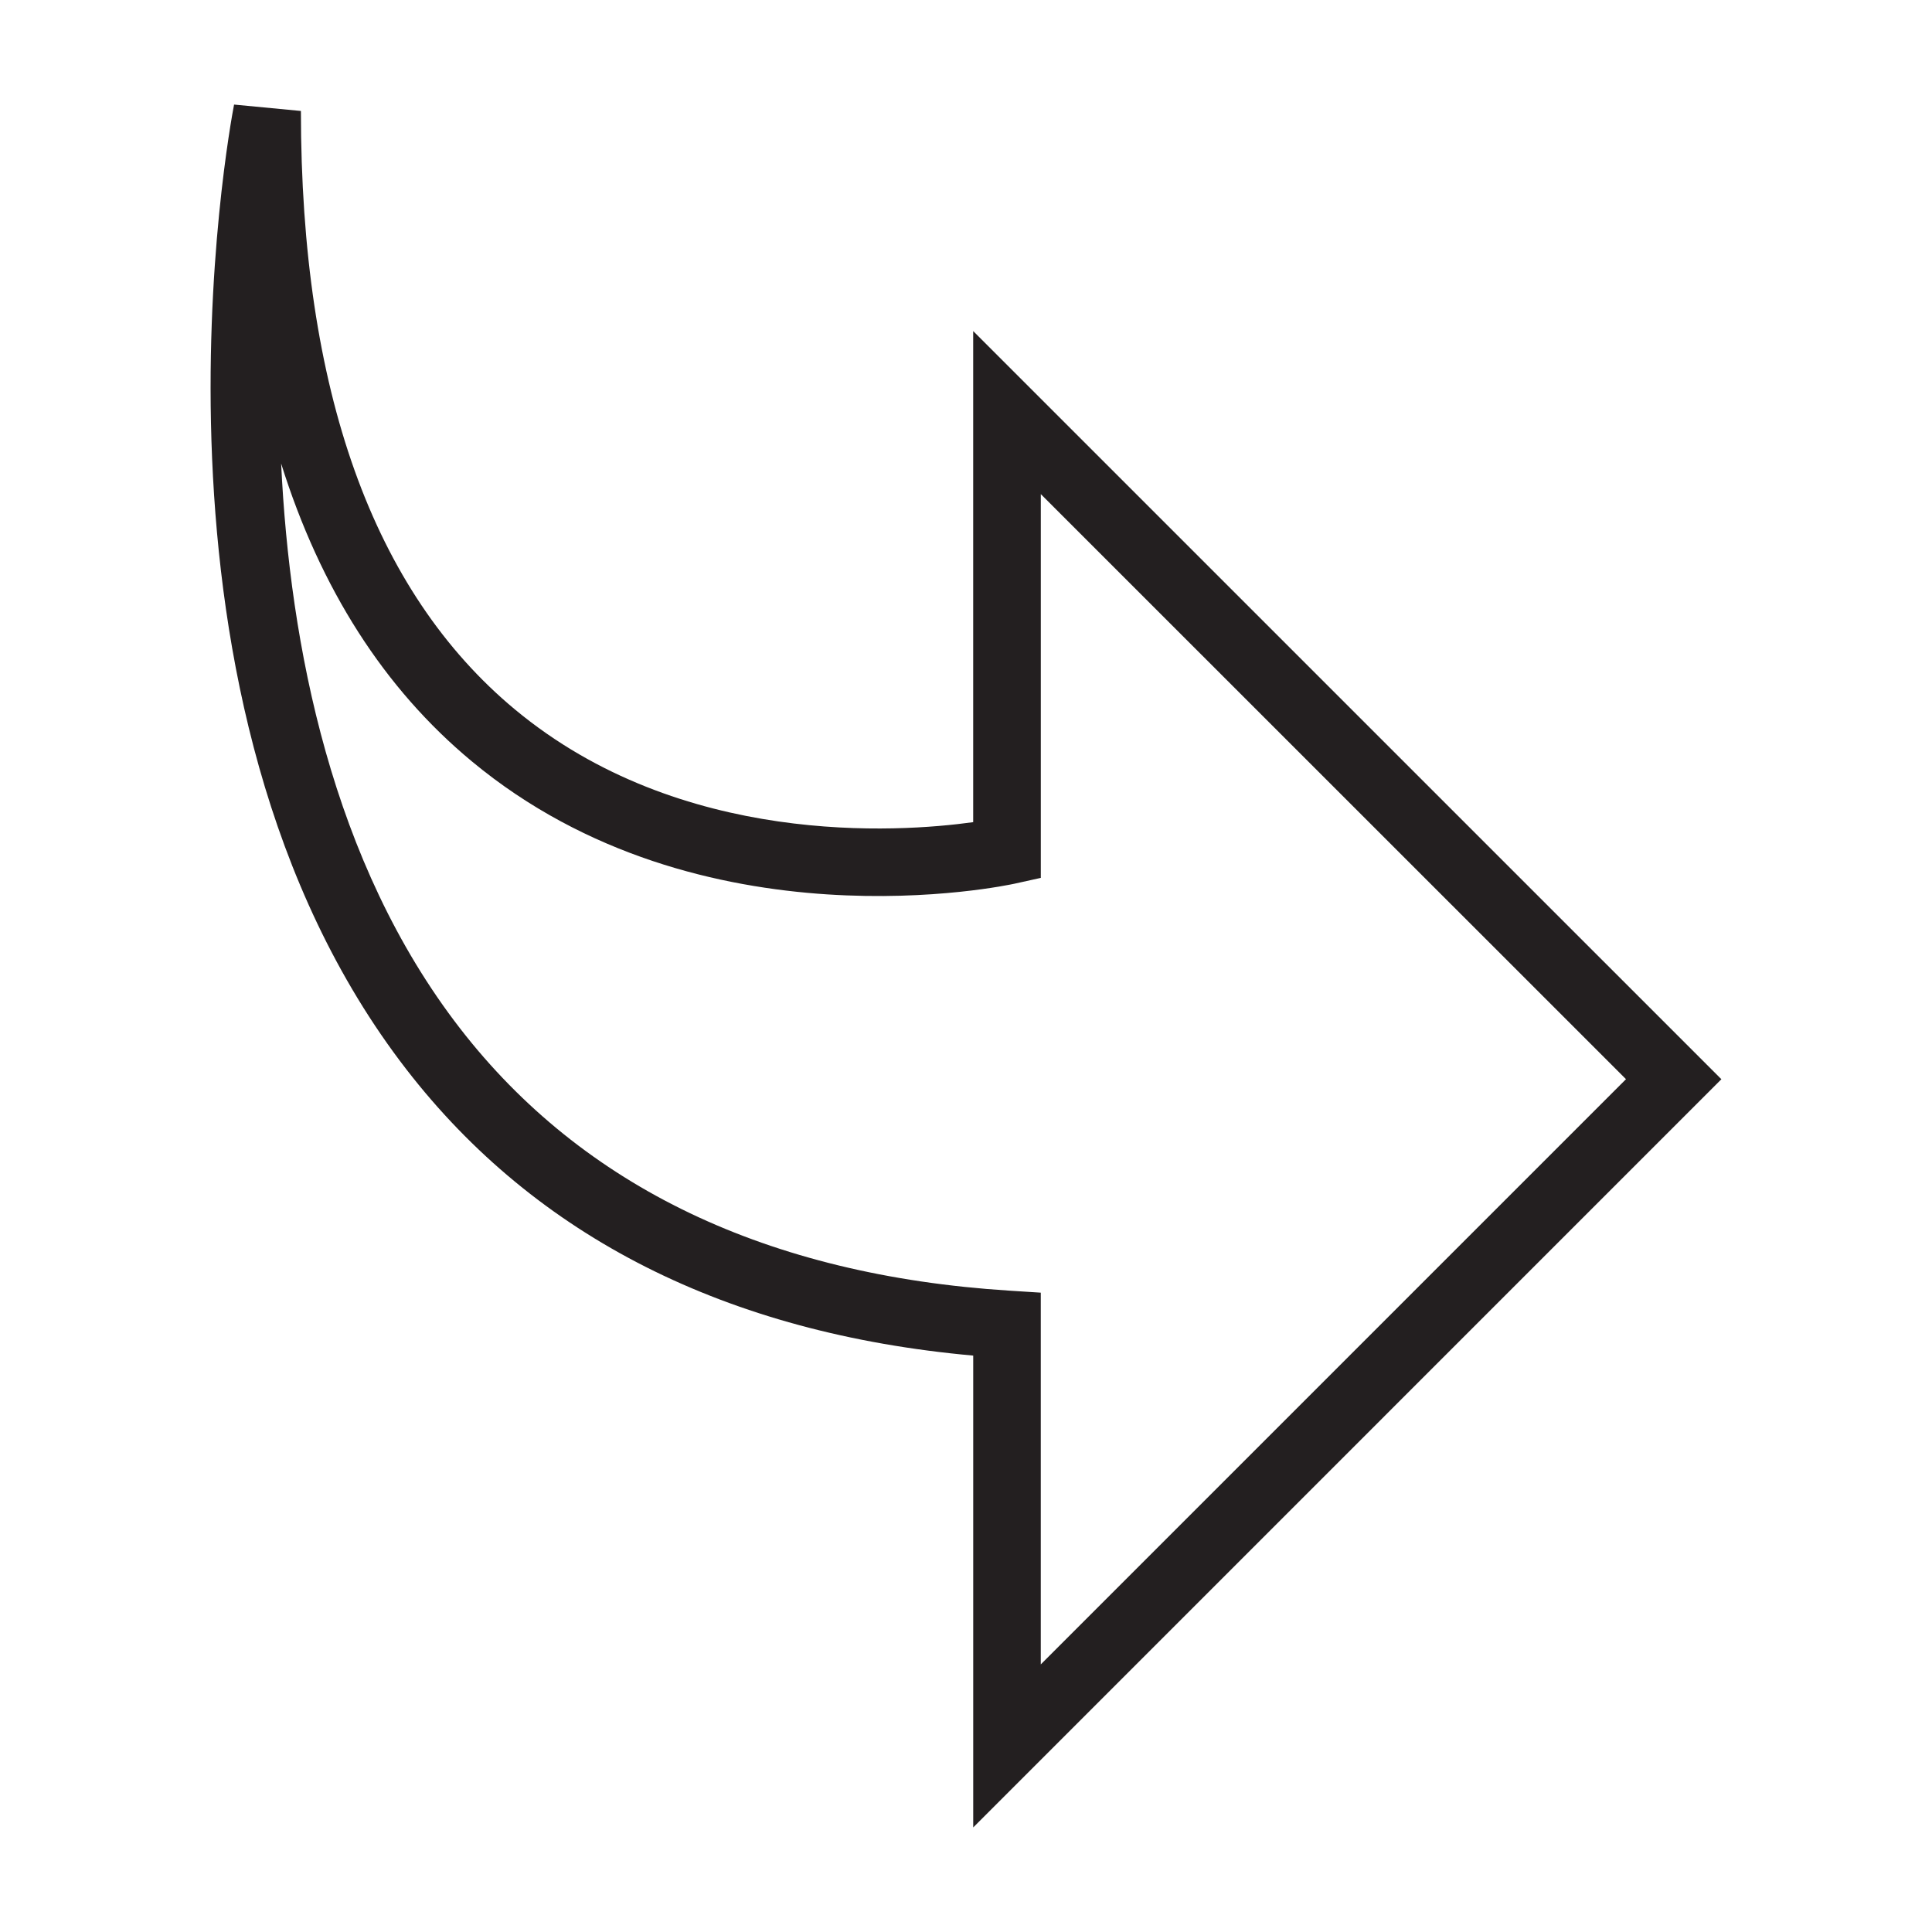 <?xml version="1.0" encoding="utf-8"?>
<!-- Generator: Adobe Illustrator 15.0.0, SVG Export Plug-In . SVG Version: 6.00 Build 0)  -->
<!DOCTYPE svg PUBLIC "-//W3C//DTD SVG 1.1//EN" "http://www.w3.org/Graphics/SVG/1.1/DTD/svg11.dtd">
<svg version="1.1" id="Layer_1" xmlns="http://www.w3.org/2000/svg" xmlns:xlink="http://www.w3.org/1999/xlink" x="0px" y="0px"
	 width="64px" height="64px" viewBox="0 0 64 64" enable-background="new 0 0 64 64" xml:space="preserve">
<g>
	<g>
		<path fill="#231F20" d="M32.239,60.536v-15.63c-8.164-0.737-14.479-3.925-18.775-9.479C4.065,23.276,7.599,4.266,7.754,3.464
			l2.214,0.212c0,9.247,2.386,15.917,7.088,19.824c5.497,4.568,12.695,4.081,15.182,3.735V10.967l24.785,24.784L32.239,60.536z
			 M9.313,15.355c0.287,5.996,1.669,13.212,5.925,18.71c4.068,5.256,10.189,8.179,18.191,8.689l1.048,0.067v12.314l19.386-19.386
			L34.478,16.368v12.713l-0.877,0.194c-0.183,0.038-10.377,2.253-17.972-4.055C12.726,22.81,10.616,19.509,9.313,15.355z"/>
	</g>
</g>
</svg>
